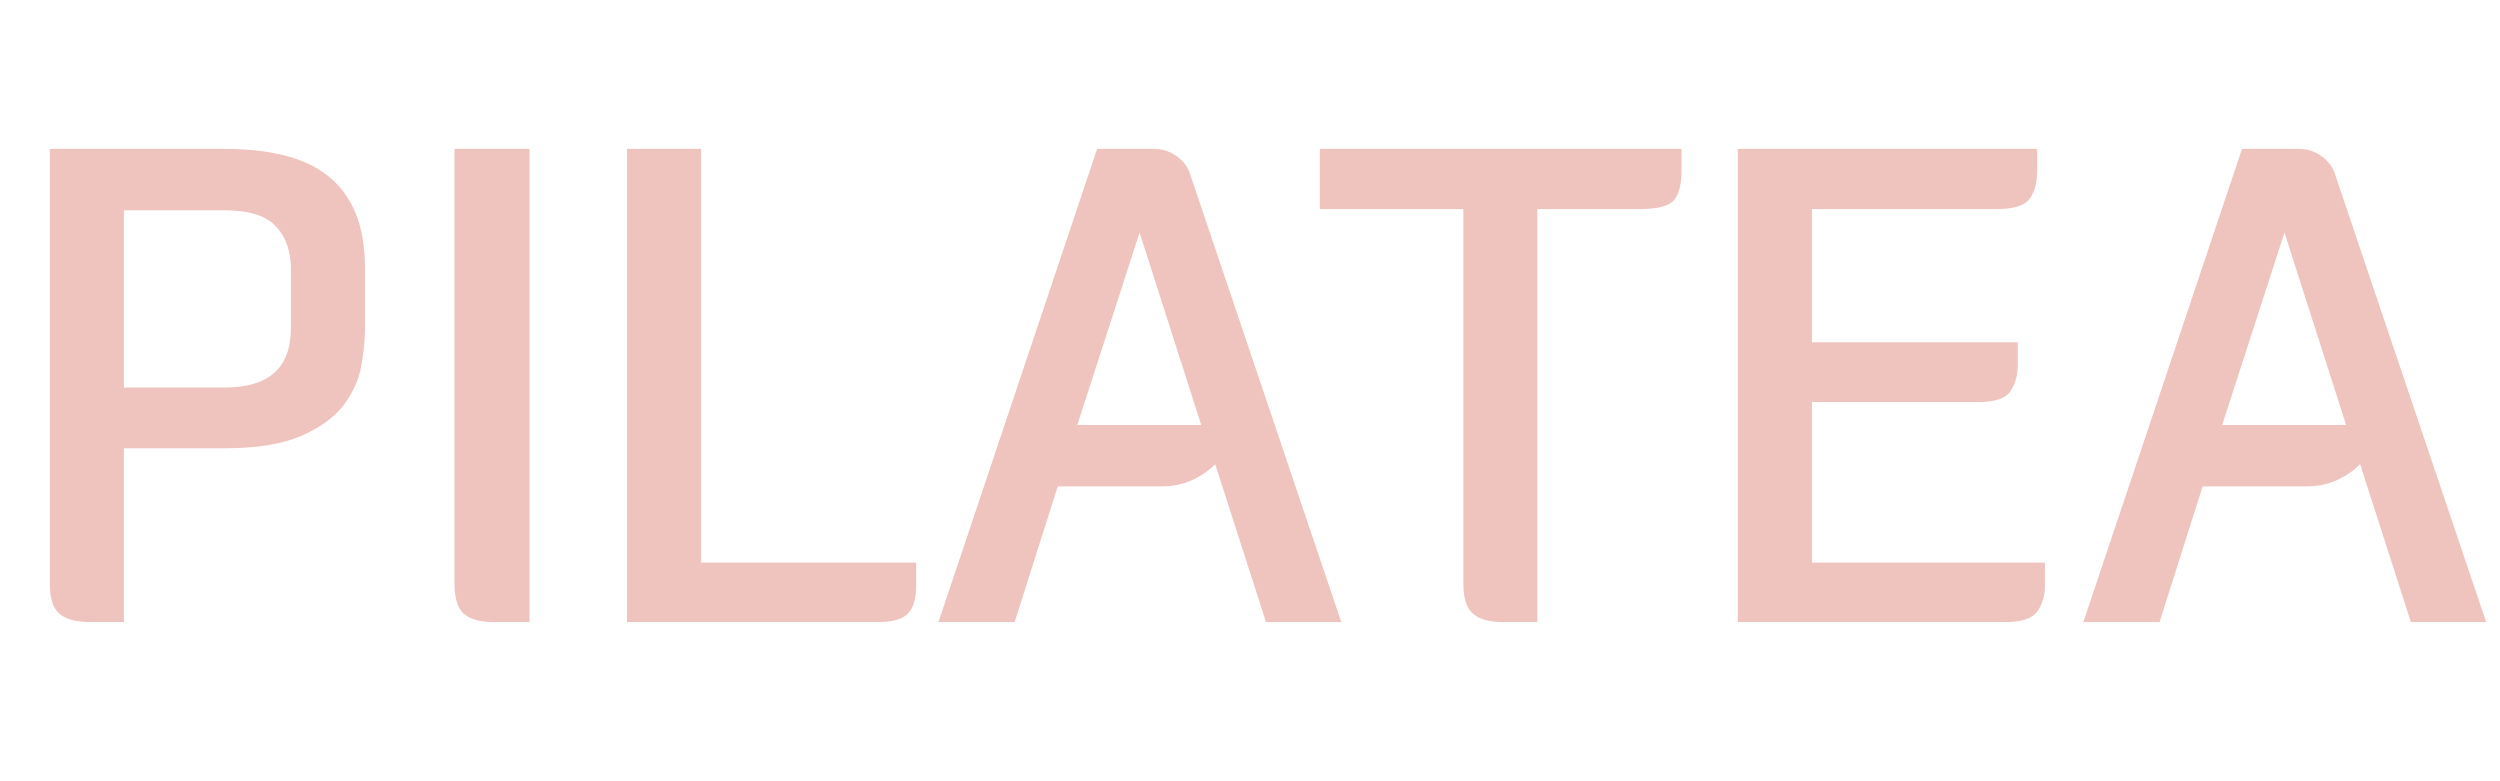 <svg version="1.0" preserveAspectRatio="xMidYMid meet" height="250" viewBox="0 0 600 187.5" zoomAndPan="magnify" width="800" xmlns:xlink="http://www.w3.org/1999/xlink" xmlns="http://www.w3.org/2000/svg"><defs><g></g><clipPath id="4c821bcb47"><path clip-rule="nonzero" d="M 0.797 3 L 599.199 3 L 599.199 186 L 0.797 186 Z M 0.797 3"></path></clipPath><clipPath id="71eecc4bf6"><rect height="183" y="0" width="600" x="0"></rect></clipPath></defs><g clip-path="url(#4c821bcb47)"><g transform="matrix(1, 0, 0, 1, 0, 3)"><g clip-path="url(#71eecc4bf6)"><g fill-opacity="1" fill="#efc3be"><g transform="translate(0.798, 141.767)"><g><path d="M 11.156 -4.688 L 11.156 -109.031 L 53.172 -109.031 C 58.43 -109.031 63.141 -108.52 67.297 -107.5 C 71.461 -106.488 74.992 -104.844 77.891 -102.562 C 80.797 -100.281 83.004 -97.316 84.516 -93.672 C 86.035 -90.023 86.797 -85.551 86.797 -80.25 L 86.797 -65.969 C 86.797 -63.238 86.492 -60.211 85.891 -56.891 C 85.297 -53.566 83.883 -50.441 81.656 -47.516 C 79.426 -44.598 76.039 -42.145 71.5 -40.156 C 66.969 -38.176 60.859 -37.188 53.172 -37.188 L 28.938 -37.188 L 28.938 4.531 L 21.047 4.531 C 17.473 4.531 14.93 3.848 13.422 2.484 C 11.91 1.129 11.156 -1.258 11.156 -4.688 Z M 28.938 -51.766 L 53.172 -51.766 C 63.734 -51.766 69.016 -56.5 69.016 -65.969 L 69.016 -80.25 C 69.016 -84.508 67.812 -87.914 65.406 -90.469 C 63 -93.02 58.922 -94.297 53.172 -94.297 L 28.938 -94.297 Z M 28.938 -51.766"></path></g></g></g><g fill-opacity="1" fill="#efc3be"><g transform="translate(96.281, 141.767)"><g><path d="M 12.797 -4.688 L 12.797 -109.031 L 30.797 -109.031 L 30.797 4.531 L 22.391 4.531 C 18.922 4.531 16.453 3.848 14.984 2.484 C 13.523 1.129 12.797 -1.258 12.797 -4.688 Z M 12.797 -4.688"></path></g></g></g><g fill-opacity="1" fill="#efc3be"><g transform="translate(139.189, 141.767)"><g><path d="M 11.297 4.531 L 11.297 -109.031 L 29.078 -109.031 L 29.078 -9.75 L 80.688 -9.75 L 80.688 -4.234 C 80.688 -1.109 80.031 1.129 78.719 2.484 C 77.406 3.848 74.988 4.531 71.469 4.531 Z M 11.297 4.531"></path></g></g></g><g fill-opacity="1" fill="#efc3be"><g transform="translate(222.625, 141.767)"><g><path d="M 2.609 4.531 L 40.688 -109.031 L 54.359 -109.031 C 56.398 -109.031 58.238 -108.422 59.875 -107.203 C 61.508 -105.992 62.57 -104.52 63.062 -102.781 L 99.281 4.531 L 81.219 4.531 L 69.016 -33.391 C 67.68 -31.953 65.895 -30.695 63.656 -29.625 C 61.426 -28.562 58.898 -28.031 56.078 -28.031 L 31.234 -28.031 L 20.891 4.531 Z M 35.922 -42.766 L 65.672 -42.766 L 50.875 -88.953 Z M 35.922 -42.766"></path></g></g></g><g fill-opacity="1" fill="#efc3be"><g transform="translate(314.018, 141.767)"><g><path d="M 2.75 -94.594 L 2.75 -109.031 L 89.547 -109.031 L 89.547 -103.75 C 89.547 -100.477 88.938 -98.133 87.719 -96.719 C 86.508 -95.301 83.77 -94.594 79.5 -94.594 L 54.953 -94.594 L 54.953 4.531 L 46.781 4.531 C 43.406 4.531 40.961 3.848 39.453 2.484 C 37.941 1.129 37.188 -1.258 37.188 -4.688 L 37.188 -94.594 Z M 2.75 -94.594"></path></g></g></g><g fill-opacity="1" fill="#efc3be"><g transform="translate(405.783, 141.767)"><g><path d="M 11.297 4.531 L 11.297 -109.031 L 83.141 -109.031 L 83.141 -103.891 C 83.141 -100.973 82.531 -98.691 81.312 -97.047 C 80.102 -95.41 77.469 -94.594 73.406 -94.594 L 29.078 -94.594 L 29.078 -62.625 L 78.469 -62.625 L 78.469 -57.125 C 78.469 -54.688 77.883 -52.598 76.719 -50.859 C 75.551 -49.129 72.938 -48.266 68.875 -48.266 L 29.078 -48.266 L 29.078 -9.75 L 85 -9.75 L 85 -4.234 C 85 -1.805 84.391 0.258 83.172 1.969 C 81.961 3.676 79.375 4.531 75.406 4.531 Z M 11.297 4.531"></path></g></g></g><g fill-opacity="1" fill="#efc3be"><g transform="translate(497.399, 141.767)"><g><path d="M 2.609 4.531 L 40.688 -109.031 L 54.359 -109.031 C 56.398 -109.031 58.238 -108.422 59.875 -107.203 C 61.508 -105.992 62.57 -104.52 63.062 -102.781 L 99.281 4.531 L 81.219 4.531 L 69.016 -33.391 C 67.68 -31.953 65.895 -30.695 63.656 -29.625 C 61.426 -28.562 58.898 -28.031 56.078 -28.031 L 31.234 -28.031 L 20.891 4.531 Z M 35.922 -42.766 L 65.672 -42.766 L 50.875 -88.953 Z M 35.922 -42.766"></path></g></g></g></g></g></g></svg>